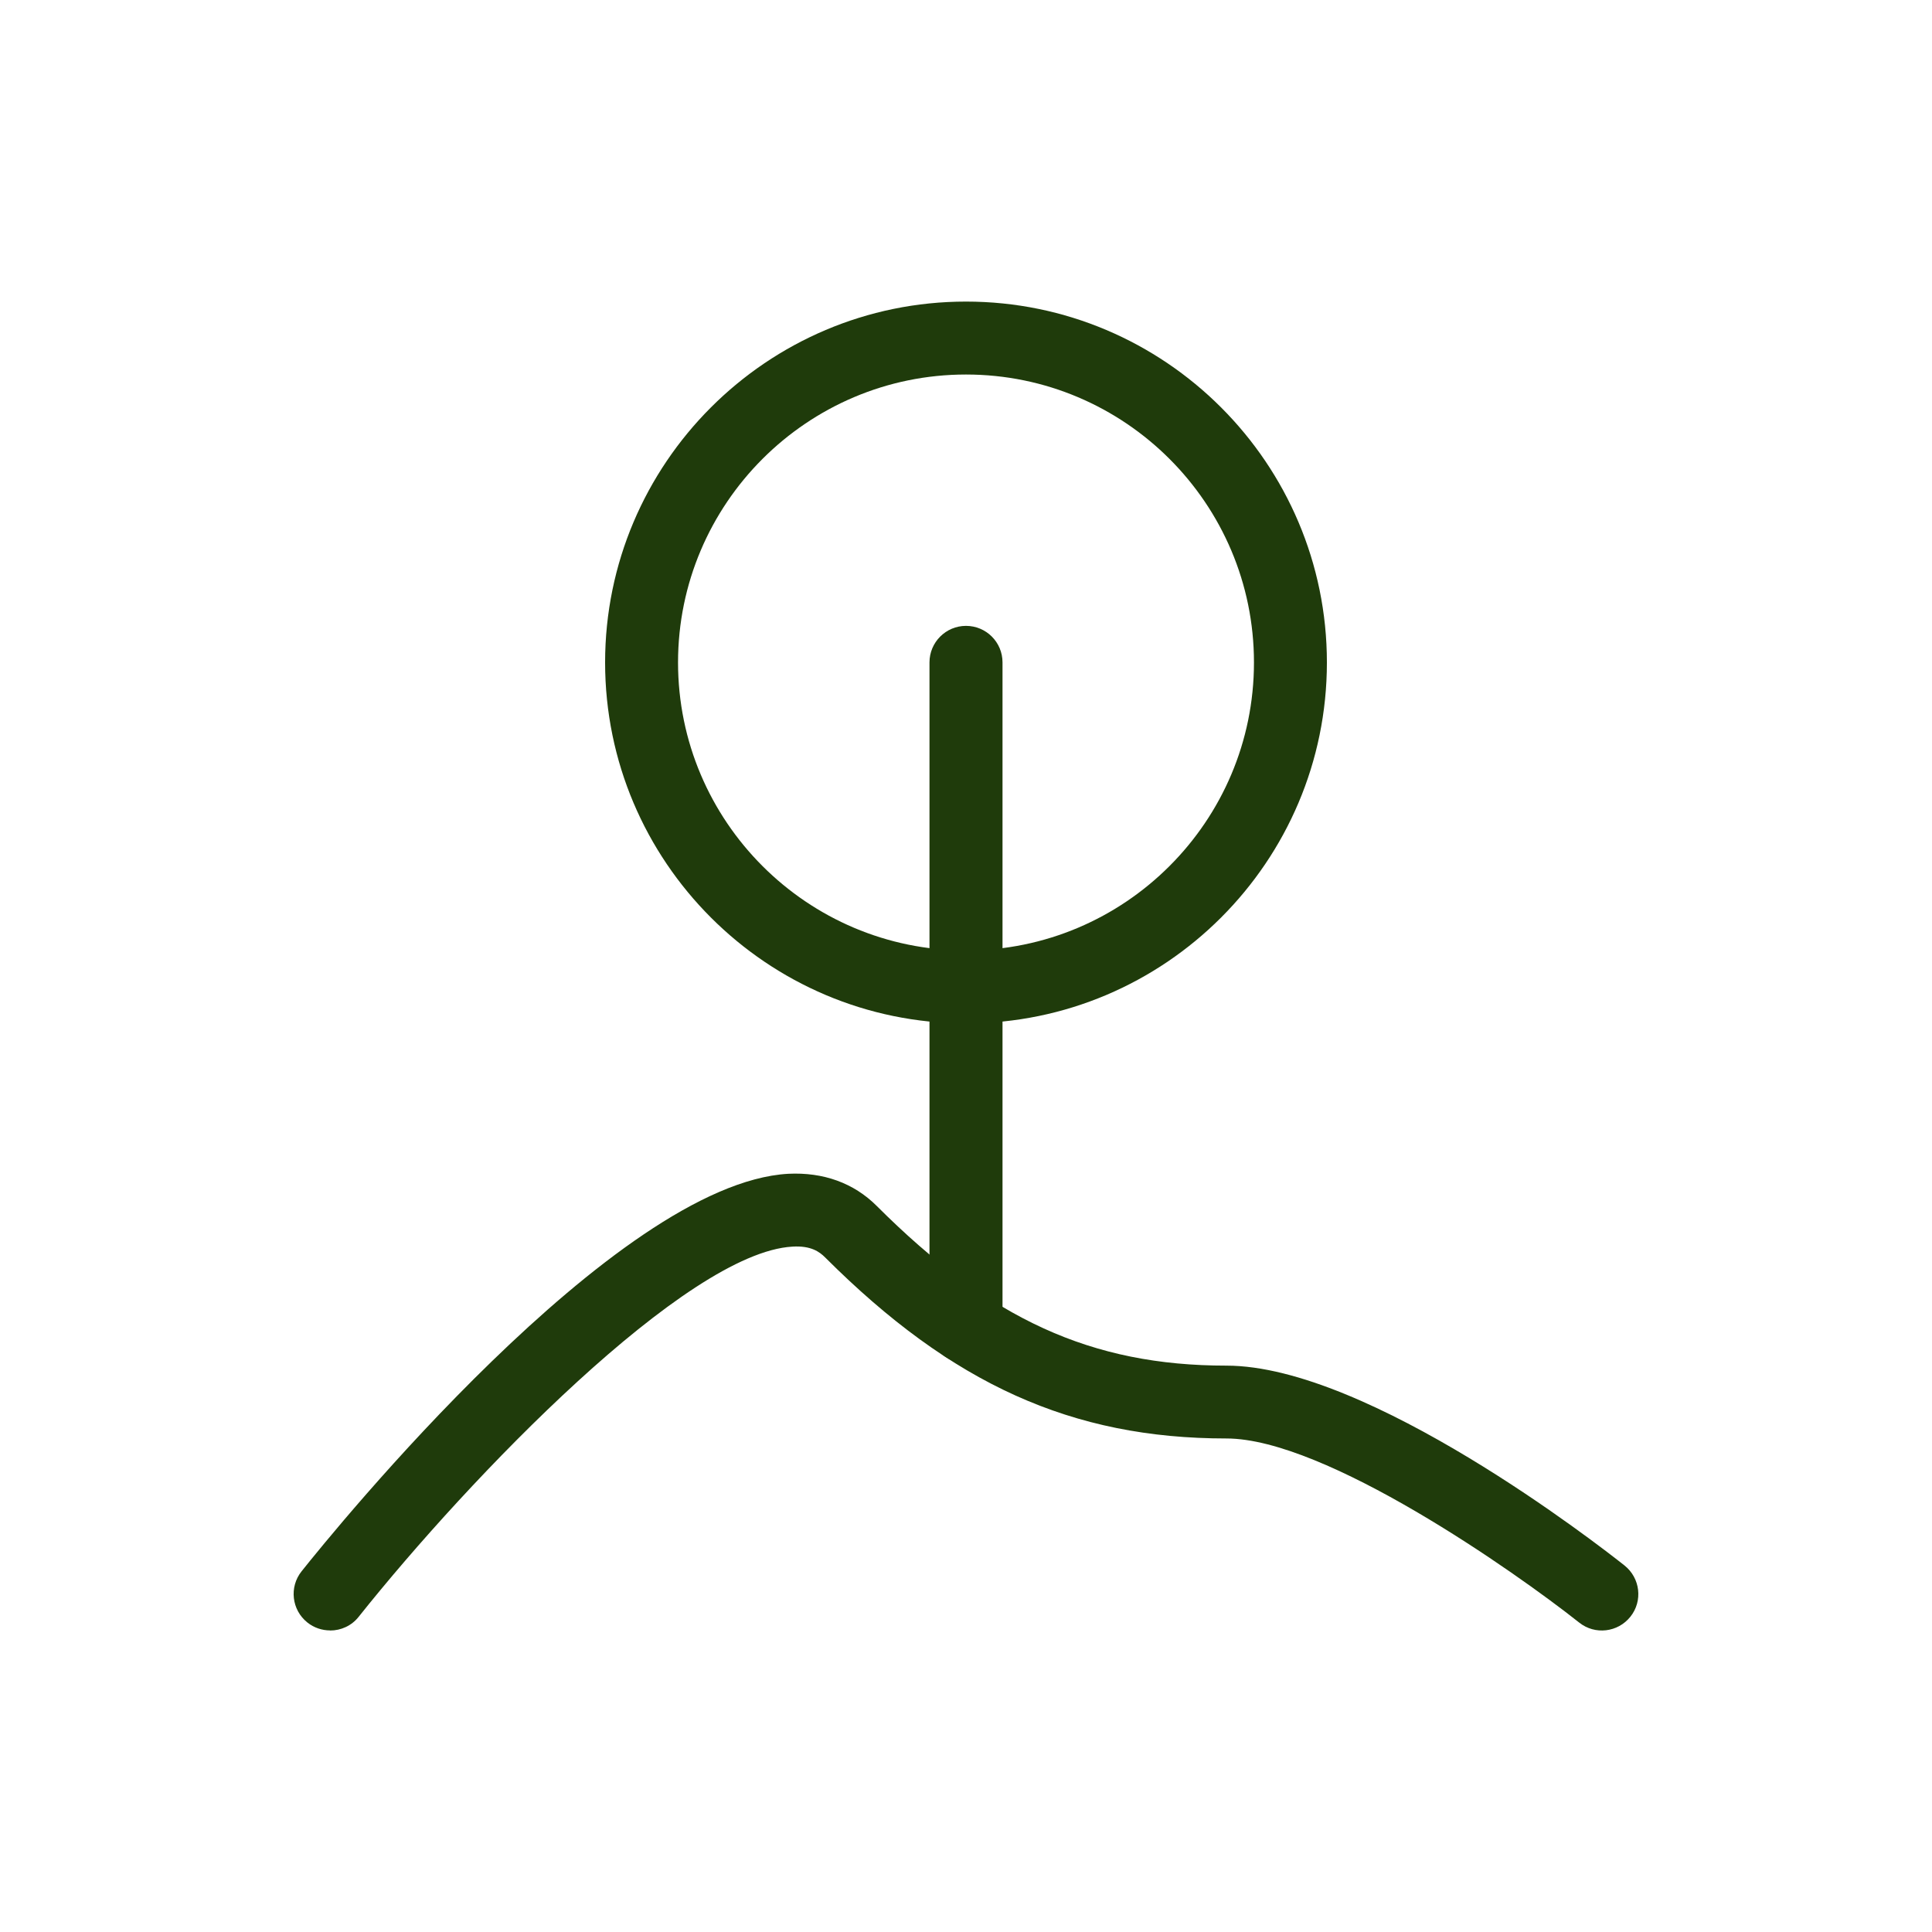 <svg viewBox="0 0 200 200" xmlns="http://www.w3.org/2000/svg" data-name="Calque 1" id="Calque_1">
  <defs>
    <style>
      .cls-1 {
        fill: #1f3b0b;
      }
    </style>
  </defs>
  <path d="M34.17,168.78c-.83,0-1.66-.27-2.35-.82-1.63-1.3-1.9-3.67-.6-5.3,3.27-4.11,32.46-40.14,50.38-41.15,3.63-.18,6.78.95,9.16,3.33,11.74,11.74,22.23,16.53,36.2,16.53,14.68,0,38.54,18.57,41.21,20.69,1.63,1.3,1.91,3.67.61,5.3-1.3,1.63-3.67,1.91-5.3.61-6.69-5.3-26.3-19.06-36.52-19.06-15.98,0-28.4-5.61-41.54-18.74-.58-.58-1.47-1.24-3.39-1.12-10.97.62-33.36,23.83-44.9,38.32-.74.94-1.85,1.42-2.95,1.42Z" class="cls-1"></path>
  <g>
    <path d="M100,105.94c-20.6,0-37.36-16.76-37.36-37.36s16.76-37.36,37.36-37.36,37.36,16.76,37.36,37.36-16.76,37.36-37.36,37.36ZM100,38.77c-16.44,0-29.81,13.37-29.81,29.81s13.37,29.81,29.81,29.81,29.81-13.37,29.81-29.81-13.37-29.81-29.81-29.81Z" class="cls-1"></path>
    <path d="M100,141.12c-2.08,0-3.78-1.69-3.78-3.78v-68.77c0-2.08,1.69-3.78,3.78-3.78s3.78,1.69,3.78,3.78v68.77c0,2.08-1.69,3.78-3.78,3.78Z" class="cls-1"></path>
  </g>
</svg>